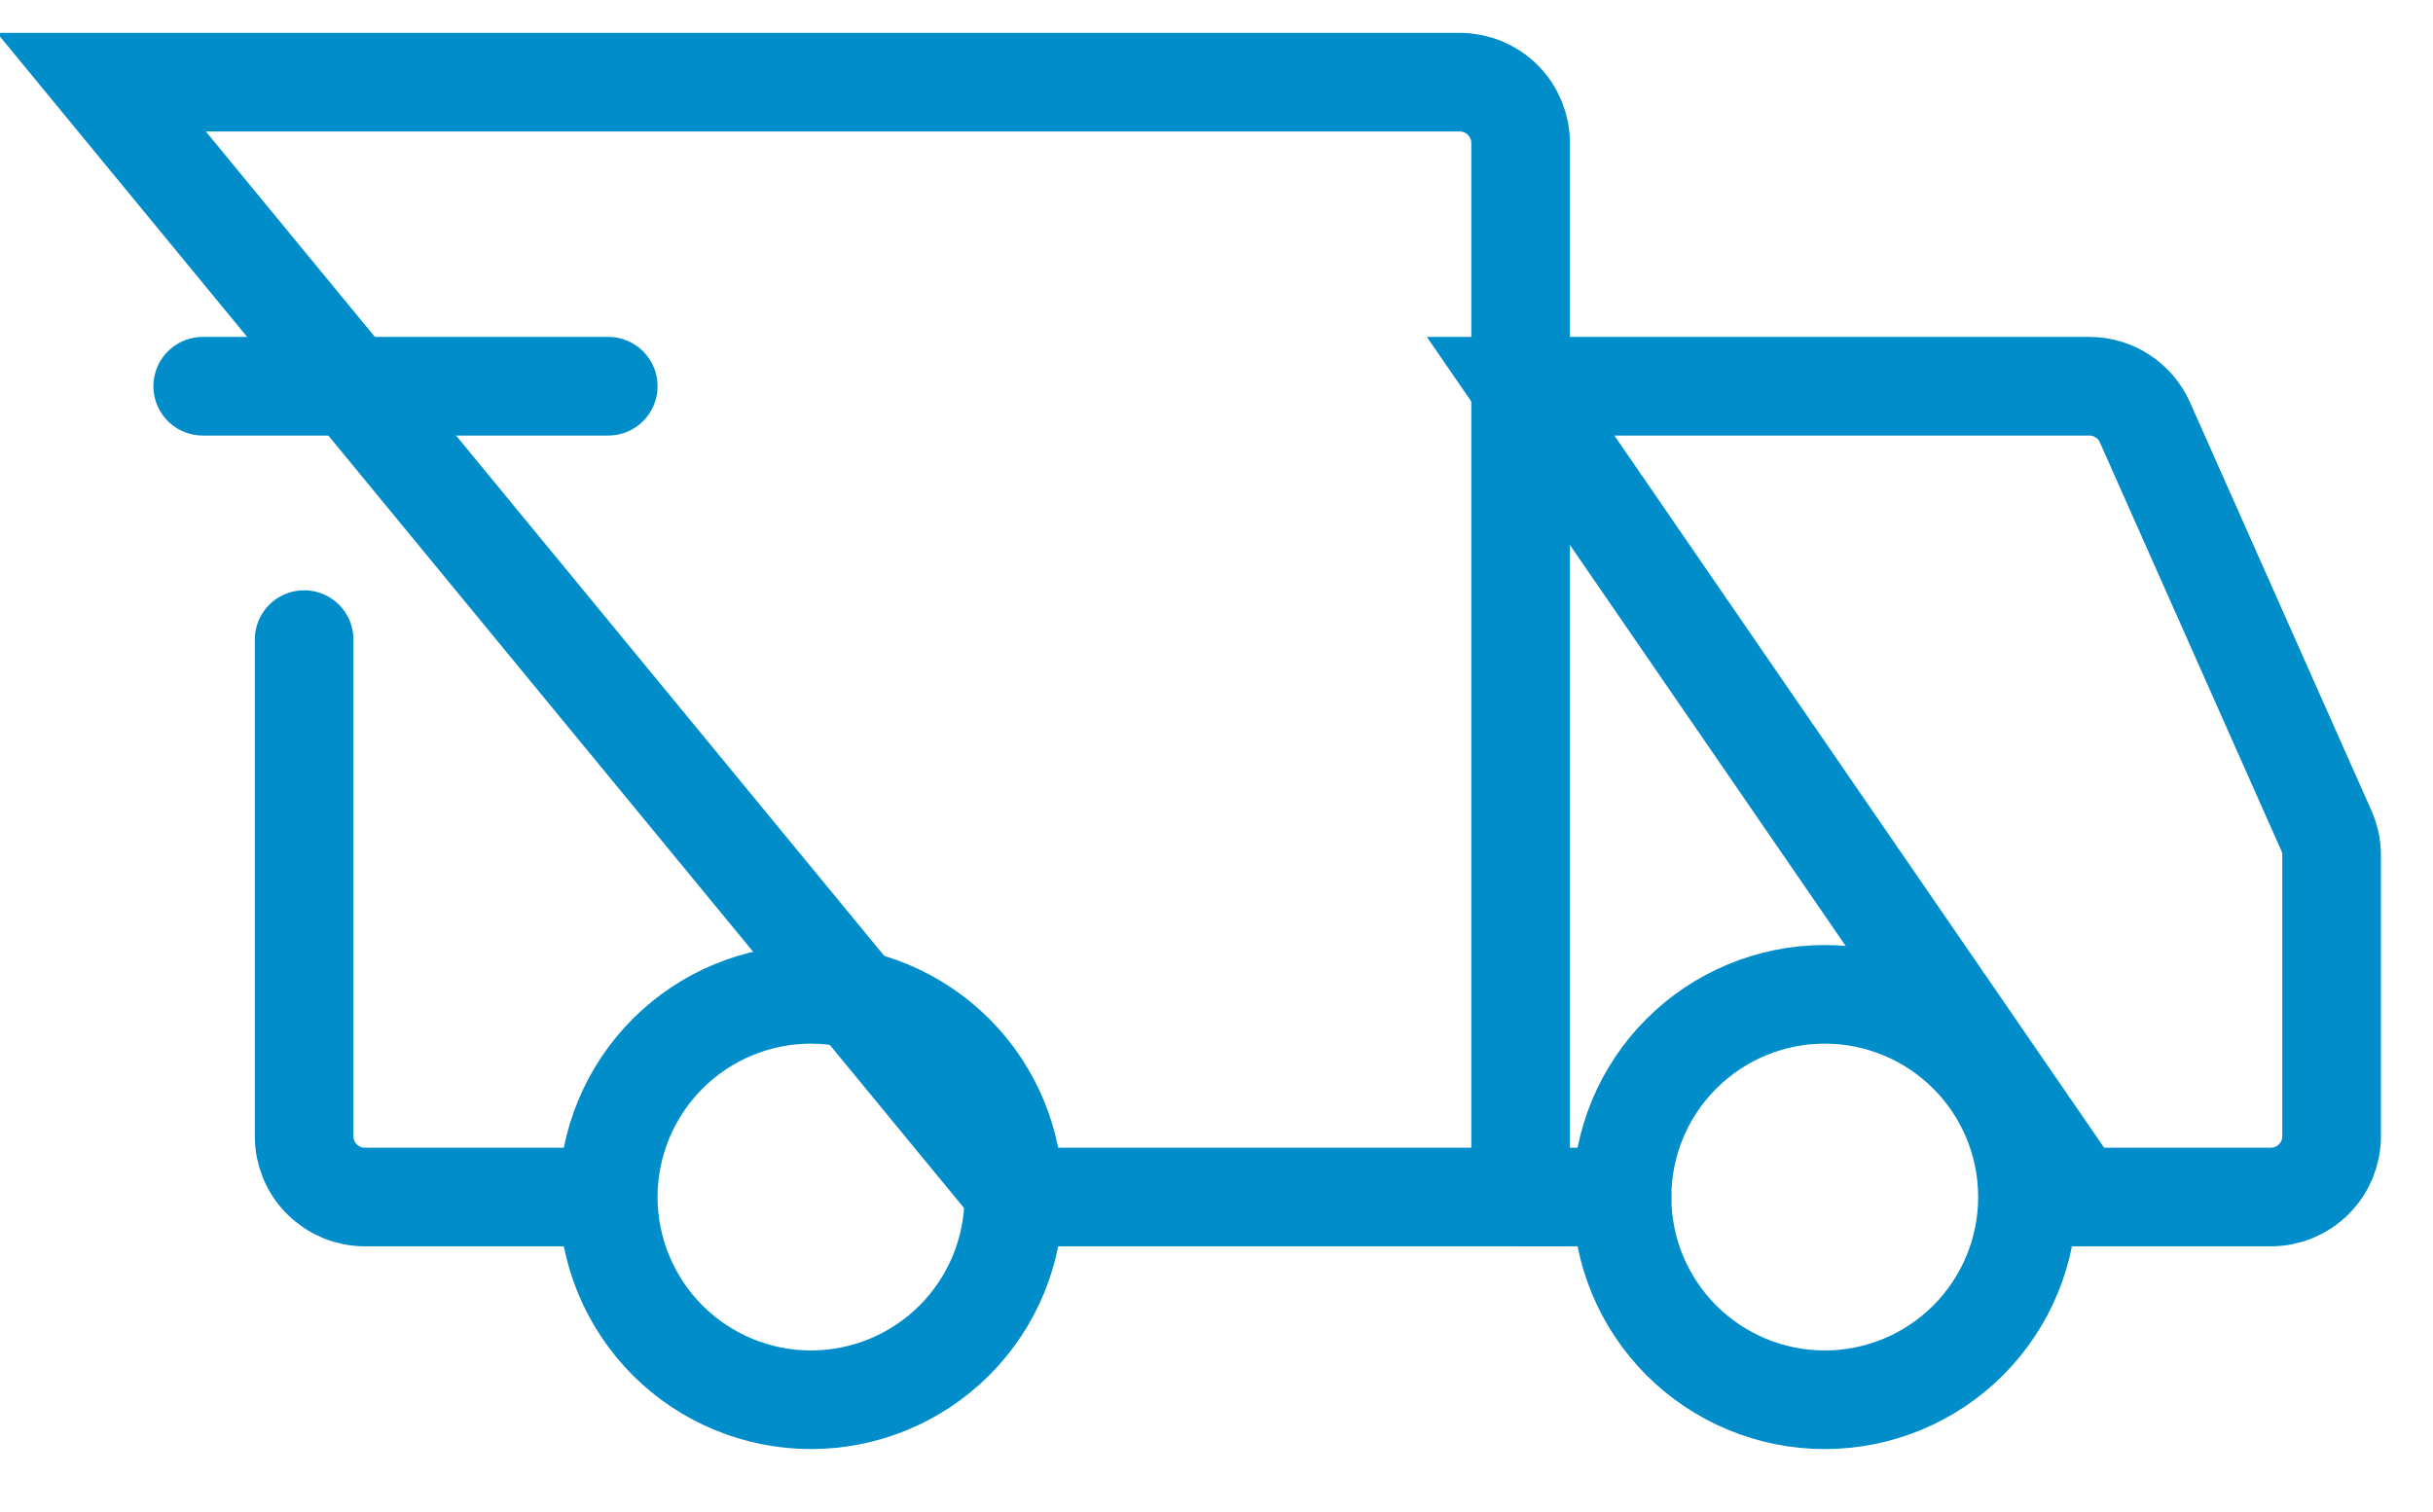 <svg width="37" height="23" viewBox="0 0 37 23" fill="none"
  xmlns="http://www.w3.org/2000/svg">
  <path d="M12.333 21.292C13.151 21.292 13.935 20.967 14.514 20.389C15.092 19.81 15.417 19.026 15.417 18.208C15.417 17.391 15.092 16.606 14.514 16.028C13.935 15.45 13.151 15.125 12.333 15.125C11.516 15.125 10.731 15.45 10.153 16.028C9.575 16.606 9.25 17.391 9.25 18.208C9.25 19.026 9.575 19.81 10.153 20.389C10.731 20.967 11.516 21.292 12.333 21.292V21.292ZM27.75 21.292C28.568 21.292 29.352 20.967 29.93 20.389C30.509 19.81 30.833 19.026 30.833 18.208C30.833 17.391 30.509 16.606 29.93 16.028C29.352 15.45 28.568 15.125 27.75 15.125C26.932 15.125 26.148 15.45 25.57 16.028C24.991 16.606 24.667 17.391 24.667 18.208C24.667 19.026 24.991 19.81 25.57 20.389C26.148 20.967 26.932 21.292 27.75 21.292V21.292Z" stroke="#008DCA" stroke-width="1.5" stroke-miterlimit="1.5" stroke-linecap="round" stroke-linejoin="round"/>
  <path d="M8.71 18.208H5.55C5.428 18.208 5.308 18.184 5.196 18.138C5.084 18.091 4.982 18.023 4.896 17.937C4.81 17.852 4.742 17.75 4.695 17.637C4.649 17.525 4.625 17.405 4.625 17.283V9.729M15.494 18.208H23.125V2.175C23.125 1.93 23.027 1.694 22.854 1.521C22.68 1.347 22.445 1.25 22.2 1.25H1.542L15.494 18.208Z" stroke="#008DCA" stroke-width="1.5" stroke-linecap="round"/>
  <path d="M3.083 5.875H9.25" stroke="#008DCA" stroke-width="1.5" stroke-linecap="round" stroke-linejoin="round"/>
  <path d="M23.125 18.208H24.667M23.125 5.875H31.774C31.953 5.875 32.127 5.927 32.277 6.024C32.427 6.122 32.546 6.26 32.619 6.424L35.378 12.634C35.431 12.752 35.458 12.879 35.458 13.008V17.283C35.458 17.405 35.434 17.525 35.388 17.637C35.341 17.75 35.273 17.852 35.187 17.937C35.102 18.023 34.999 18.091 34.887 18.138C34.775 18.184 34.655 18.208 34.533 18.208H31.604L23.125 5.875Z" stroke="#008DCA" stroke-width="1.5" stroke-linecap="round"/>
</svg>
